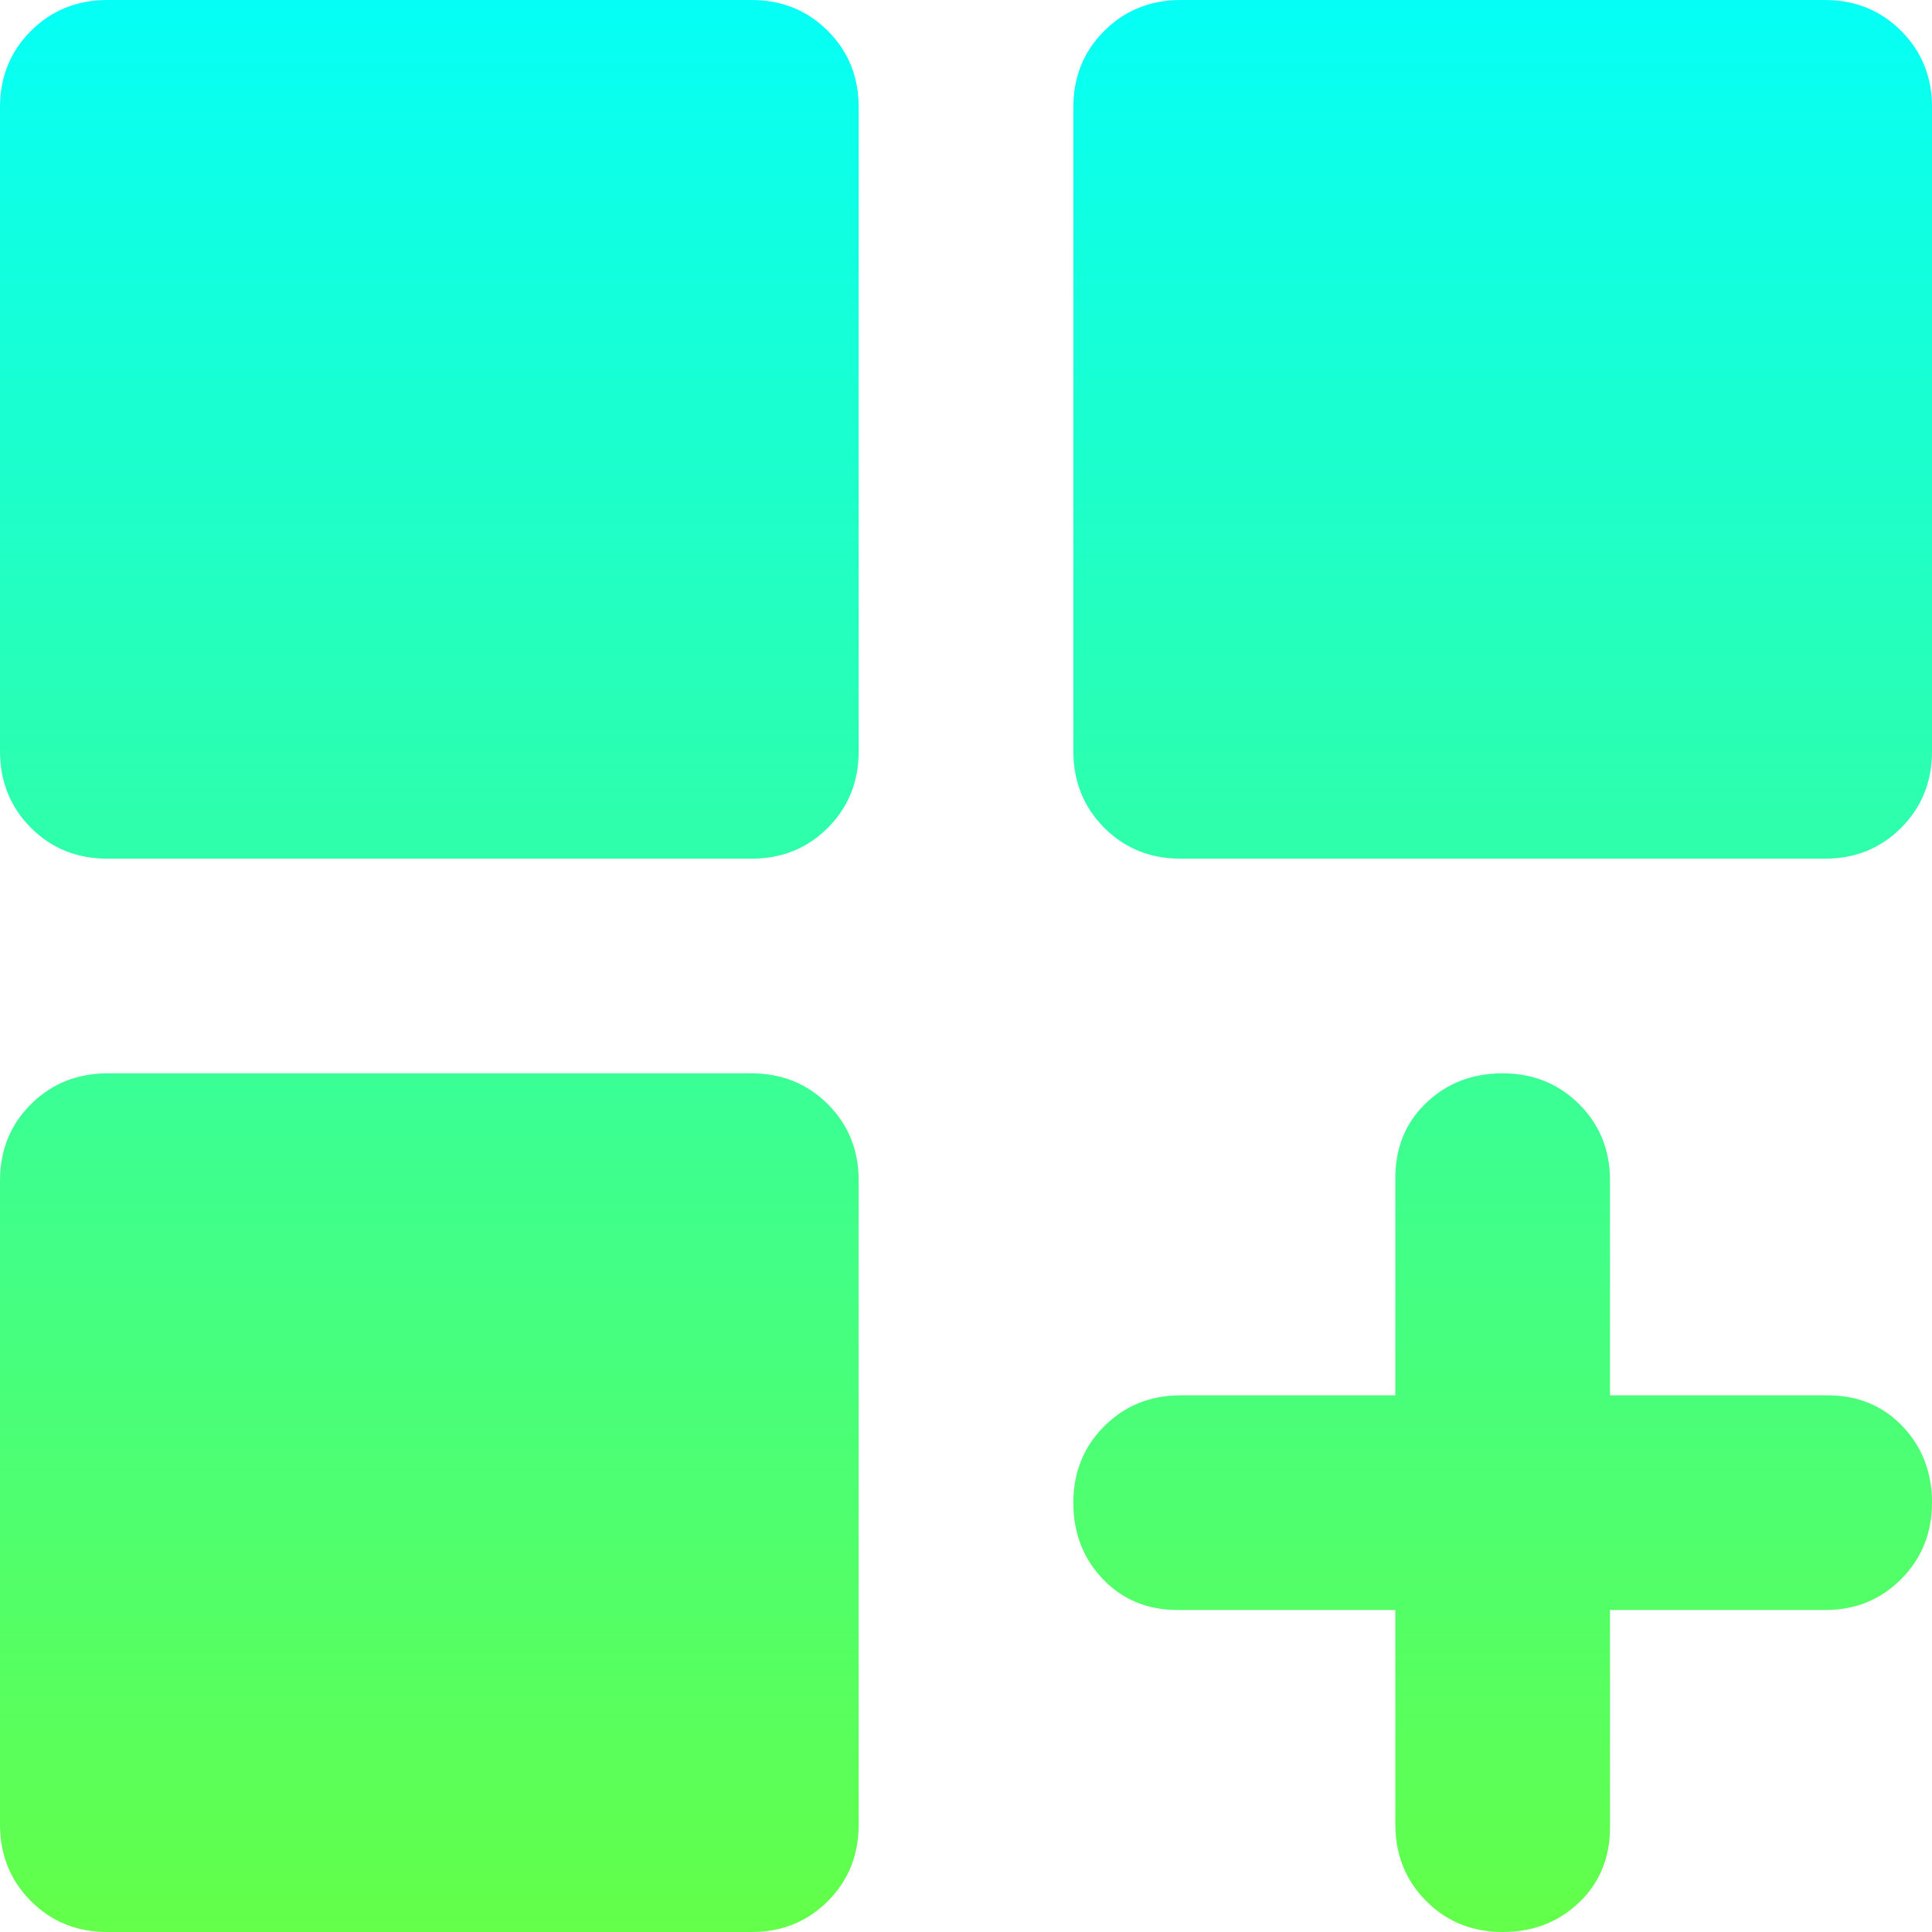 <svg width="60" height="60" viewBox="0 0 60 60" fill="none" xmlns="http://www.w3.org/2000/svg">
<path d="M3.333 26.667C2.389 26.667 1.598 26.347 0.96 25.707C0.322 25.067 0.002 24.276 0 23.333V3.333C0 2.389 0.32 1.598 0.96 0.96C1.6 0.322 2.391 0.002 3.333 0H23.333C24.278 0 25.07 0.32 25.71 0.96C26.35 1.6 26.669 2.391 26.667 3.333V23.333C26.667 24.278 26.347 25.07 25.707 25.71C25.067 26.35 24.276 26.669 23.333 26.667H3.333ZM36.667 26.667C35.722 26.667 34.931 26.347 34.293 25.707C33.656 25.067 33.336 24.276 33.333 23.333V3.333C33.333 2.389 33.653 1.598 34.293 0.96C34.933 0.322 35.724 0.002 36.667 0H56.667C57.611 0 58.403 0.32 59.043 0.96C59.683 1.6 60.002 2.391 60 3.333V23.333C60 24.278 59.68 25.07 59.04 25.71C58.4 26.35 57.609 26.669 56.667 26.667H36.667ZM3.333 60C2.389 60 1.598 59.68 0.96 59.04C0.322 58.4 0.002 57.609 0 56.667V36.667C0 35.722 0.32 34.931 0.96 34.293C1.6 33.656 2.391 33.336 3.333 33.333H23.333C24.278 33.333 25.07 33.653 25.71 34.293C26.35 34.933 26.669 35.724 26.667 36.667V56.667C26.667 57.611 26.347 58.403 25.707 59.043C25.067 59.683 24.276 60.002 23.333 60H3.333ZM46.667 60C45.722 60 44.931 59.68 44.293 59.04C43.656 58.4 43.336 57.609 43.333 56.667V50H36.583C35.639 50 34.861 49.68 34.25 49.04C33.639 48.4 33.333 47.609 33.333 46.667C33.333 45.724 33.653 44.933 34.293 44.293C34.933 43.653 35.724 43.333 36.667 43.333H43.333V36.583C43.333 35.639 43.653 34.861 44.293 34.25C44.933 33.639 45.724 33.333 46.667 33.333C47.609 33.333 48.401 33.653 49.043 34.293C49.685 34.933 50.004 35.724 50 36.667V43.333H56.75C57.694 43.333 58.472 43.653 59.083 44.293C59.694 44.933 60 45.724 60 46.667C60 47.609 59.68 48.401 59.04 49.043C58.4 49.685 57.609 50.004 56.667 50H50V56.75C50 57.694 49.68 58.472 49.04 59.083C48.4 59.694 47.609 60 46.667 60Z" fill="url(#paint0_linear_365_35)"/>
<defs>
<linearGradient id="paint0_linear_365_35" x1="30" y1="0" x2="30" y2="60" gradientUnits="userSpaceOnUse">
<stop stop-color="#05FFF6"/>
<stop offset="1" stop-color="#63FF49"/>
</linearGradient>
</defs>
</svg>
